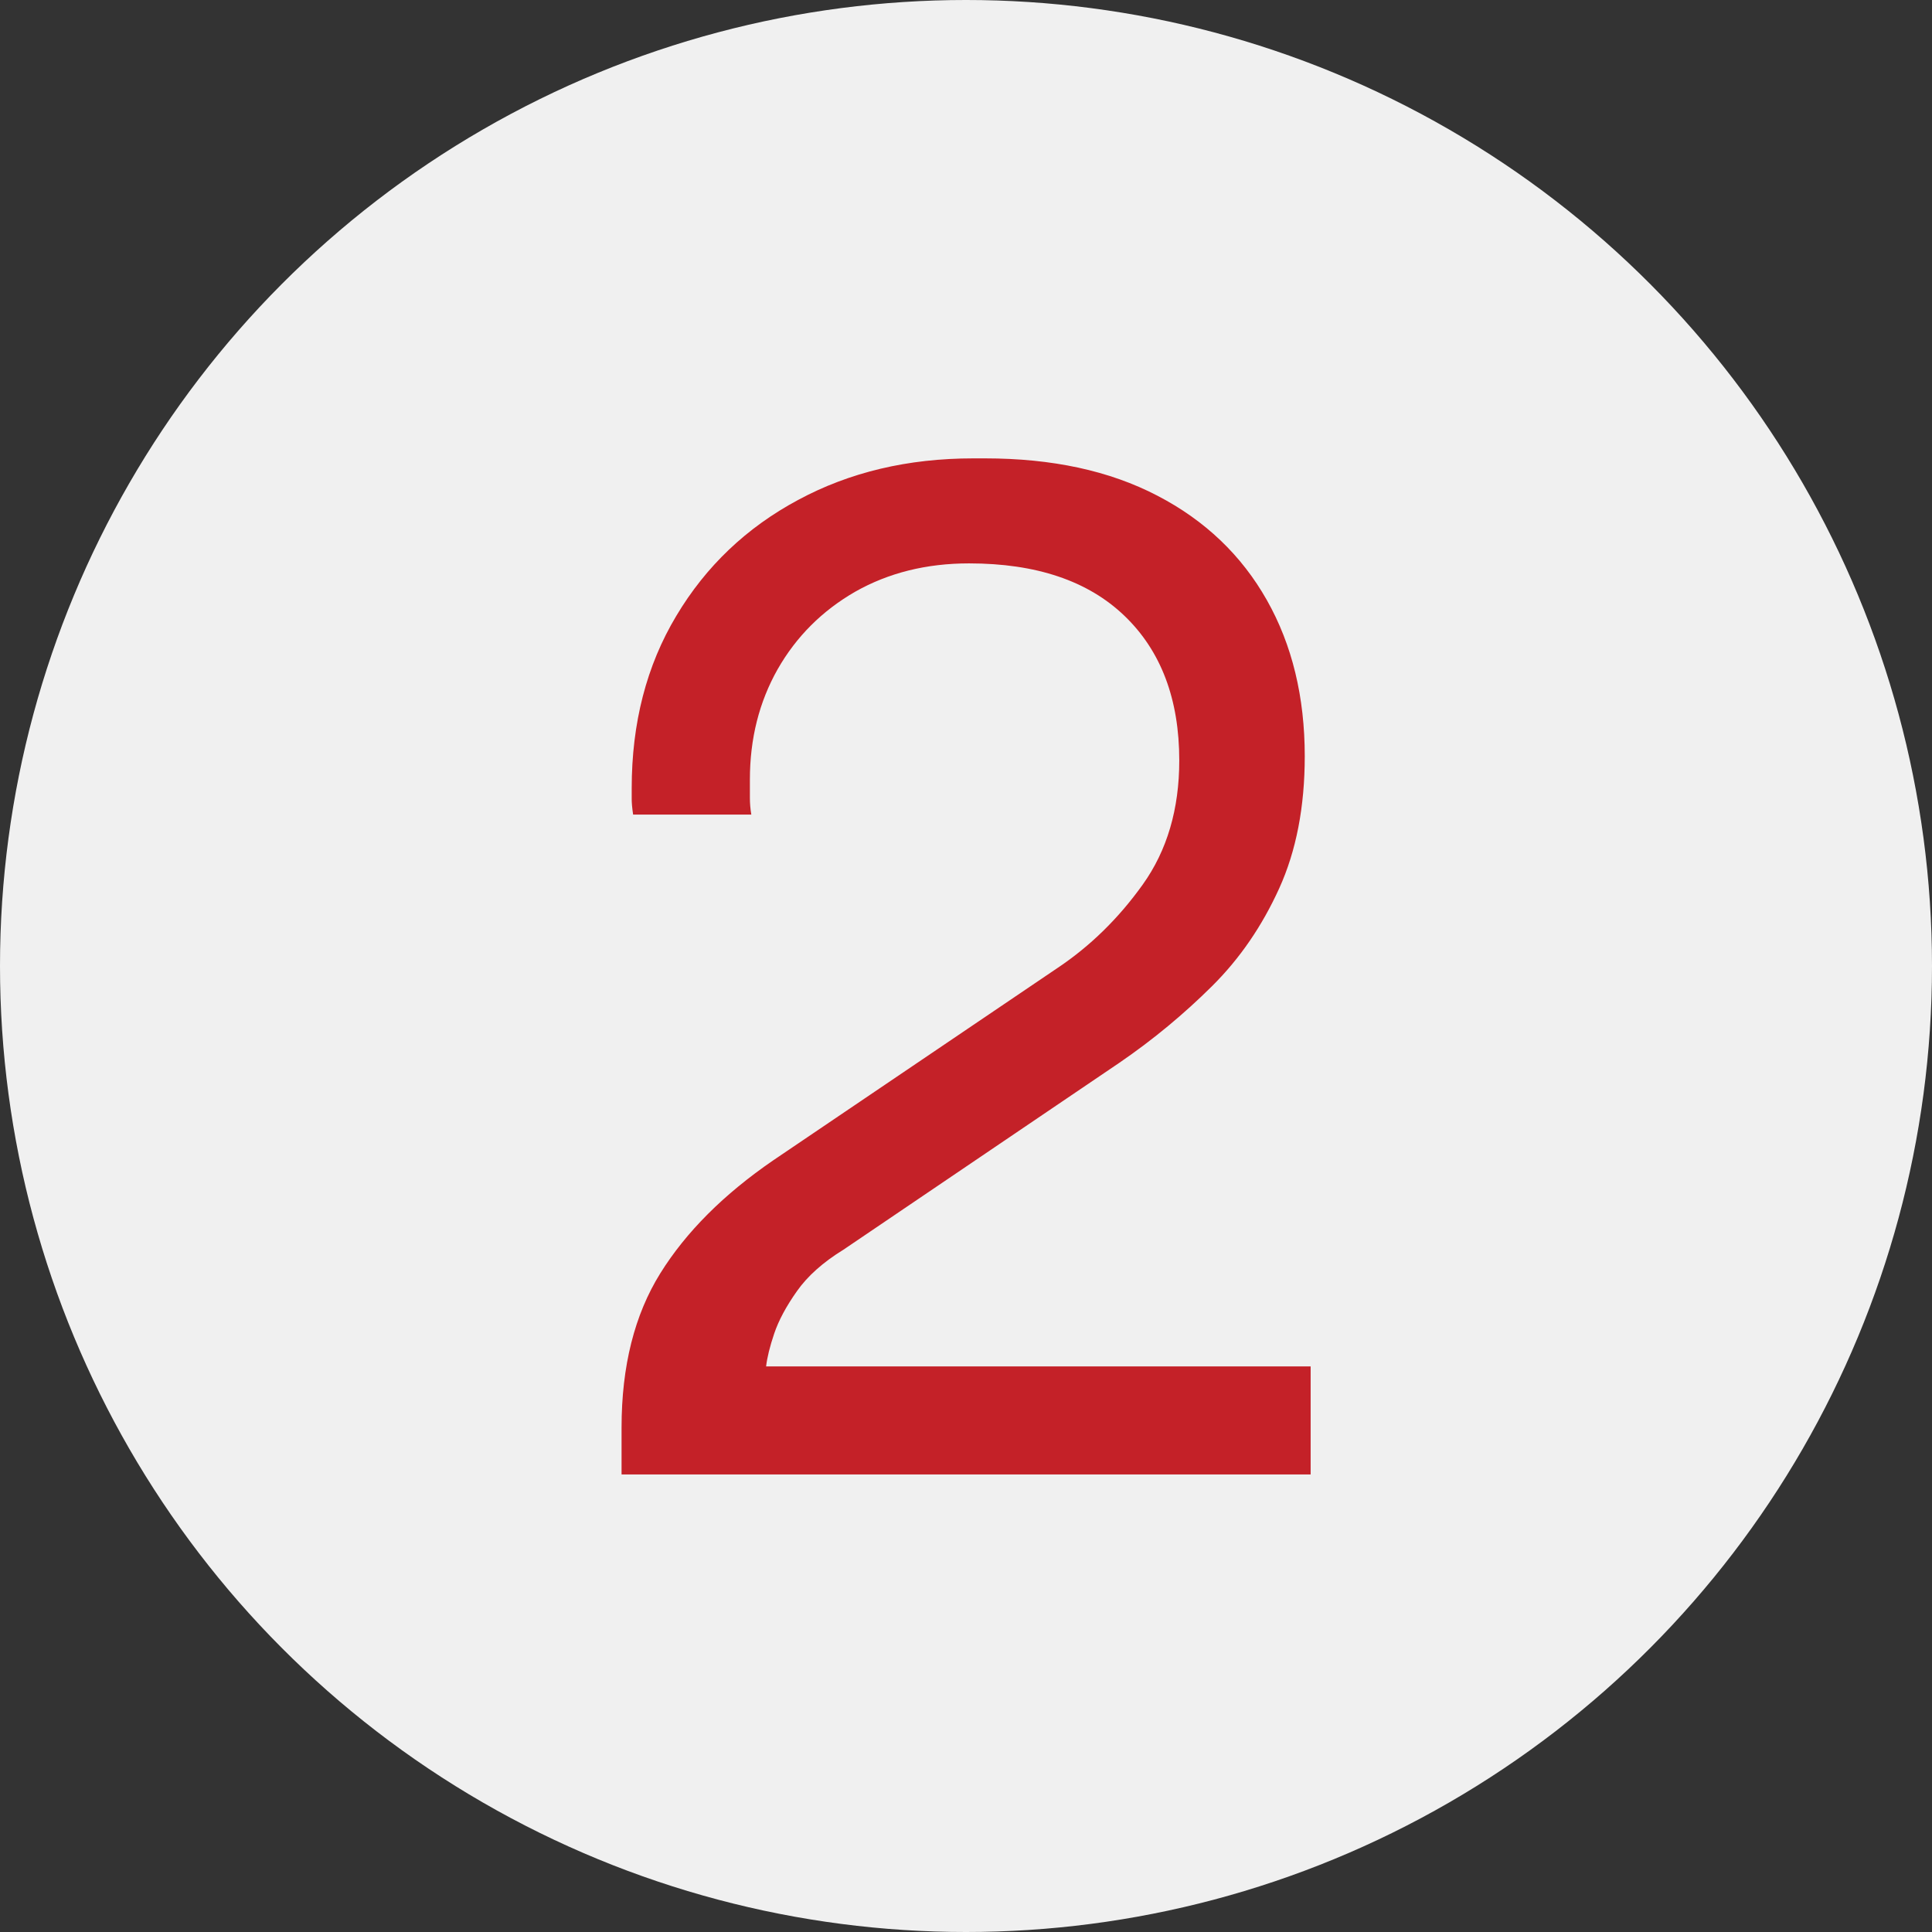 <svg xmlns="http://www.w3.org/2000/svg" id="Layer_2" viewBox="0 0 95.3 95.3"><rect x="0" y="0" width="95.3" height="95.3" fill="#333333" stroke="none"/><defs><style>.cls-1{fill:#f0f0f0;}.cls-2{fill:#c42128;}</style></defs><g id="Layer_2-2"><circle class="cls-1" cx="47.65" cy="47.65" r="47.65"></circle><path class="cls-2" d="m30.66,72.71v-2.3c0-3.02.64-5.56,1.91-7.6,1.27-2.04,3.13-3.9,5.58-5.58l14.04-9.5c1.58-1.06,2.98-2.42,4.18-4.1,1.2-1.68,1.8-3.72,1.8-6.12,0-3.02-.9-5.4-2.7-7.13-1.8-1.73-4.36-2.59-7.67-2.59-2.11,0-3.98.47-5.62,1.4-1.63.94-2.9,2.21-3.82,3.82-.91,1.61-1.37,3.42-1.37,5.44v.9c0,.26.02.54.07.83h-5.83c-.05-.33-.07-.59-.07-.76v-.54c0-3.21.73-6.05,2.2-8.5,1.46-2.45,3.47-4.36,6.01-5.72,2.54-1.37,5.42-2.05,8.64-2.05h.58c3.31,0,6.14.61,8.5,1.84,2.35,1.22,4.15,2.94,5.4,5.15,1.25,2.21,1.87,4.78,1.87,7.7,0,2.5-.42,4.67-1.26,6.52-.84,1.85-1.94,3.46-3.31,4.82s-2.89,2.63-4.57,3.78l-13.61,9.22c-1.01.62-1.78,1.31-2.3,2.05-.53.75-.9,1.44-1.12,2.09-.22.65-.35,1.19-.4,1.62h26.86v5.33H30.66Z"></path></g></svg>